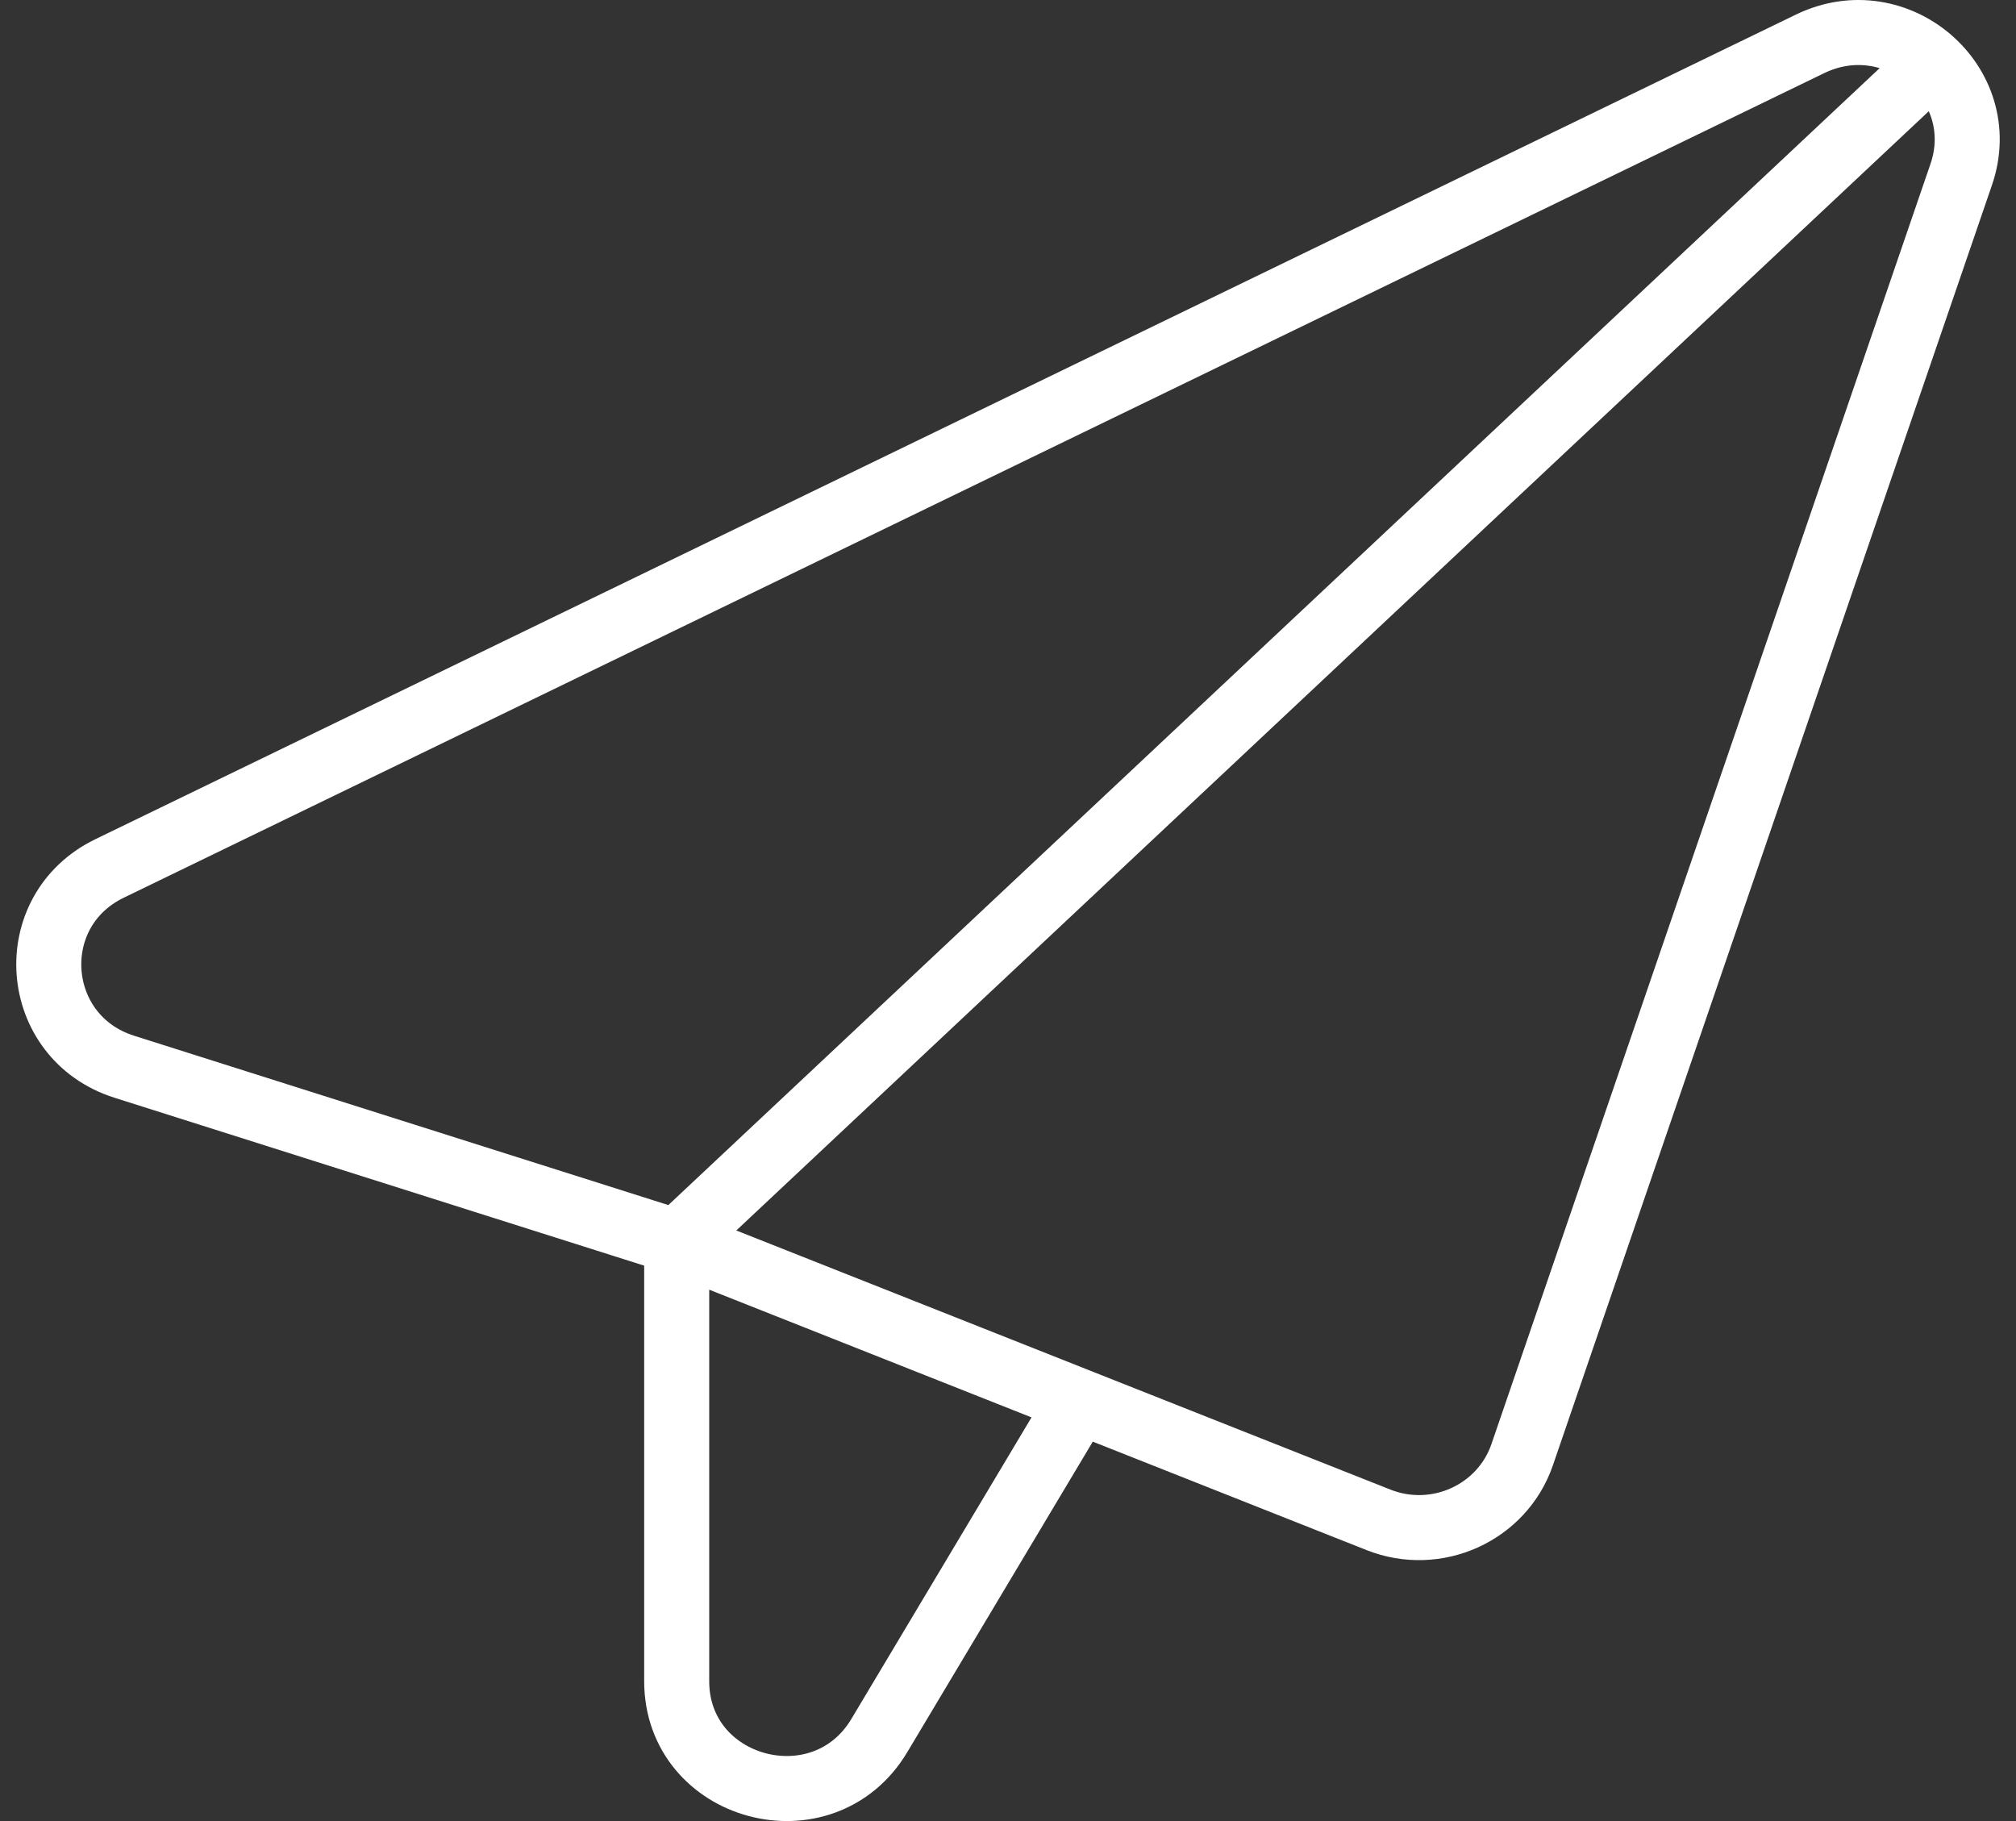 <svg width="62" height="56" viewBox="0 0 62 56" fill="none" xmlns="http://www.w3.org/2000/svg">
<rect x="0" y="0" width="62" height="56" fill="#333333" stroke="none"/>
<path d="M20.811 38.188L3.823 32.804C0.958 31.896 0.669 28.015 3.37 26.706L55.666 1.349C58.339 0.053 61.269 2.583 60.316 5.364L46.813 44.733C46.197 46.528 44.176 47.444 42.392 46.737L33.185 43.09M20.811 38.188V51.697C20.811 55.056 25.314 56.264 27.043 53.37L33.185 43.09M20.811 38.188L33.185 43.09M20.811 38.188L58.937 2.406" stroke="white" stroke-width="2" stroke-linecap="round"/>
</svg>
